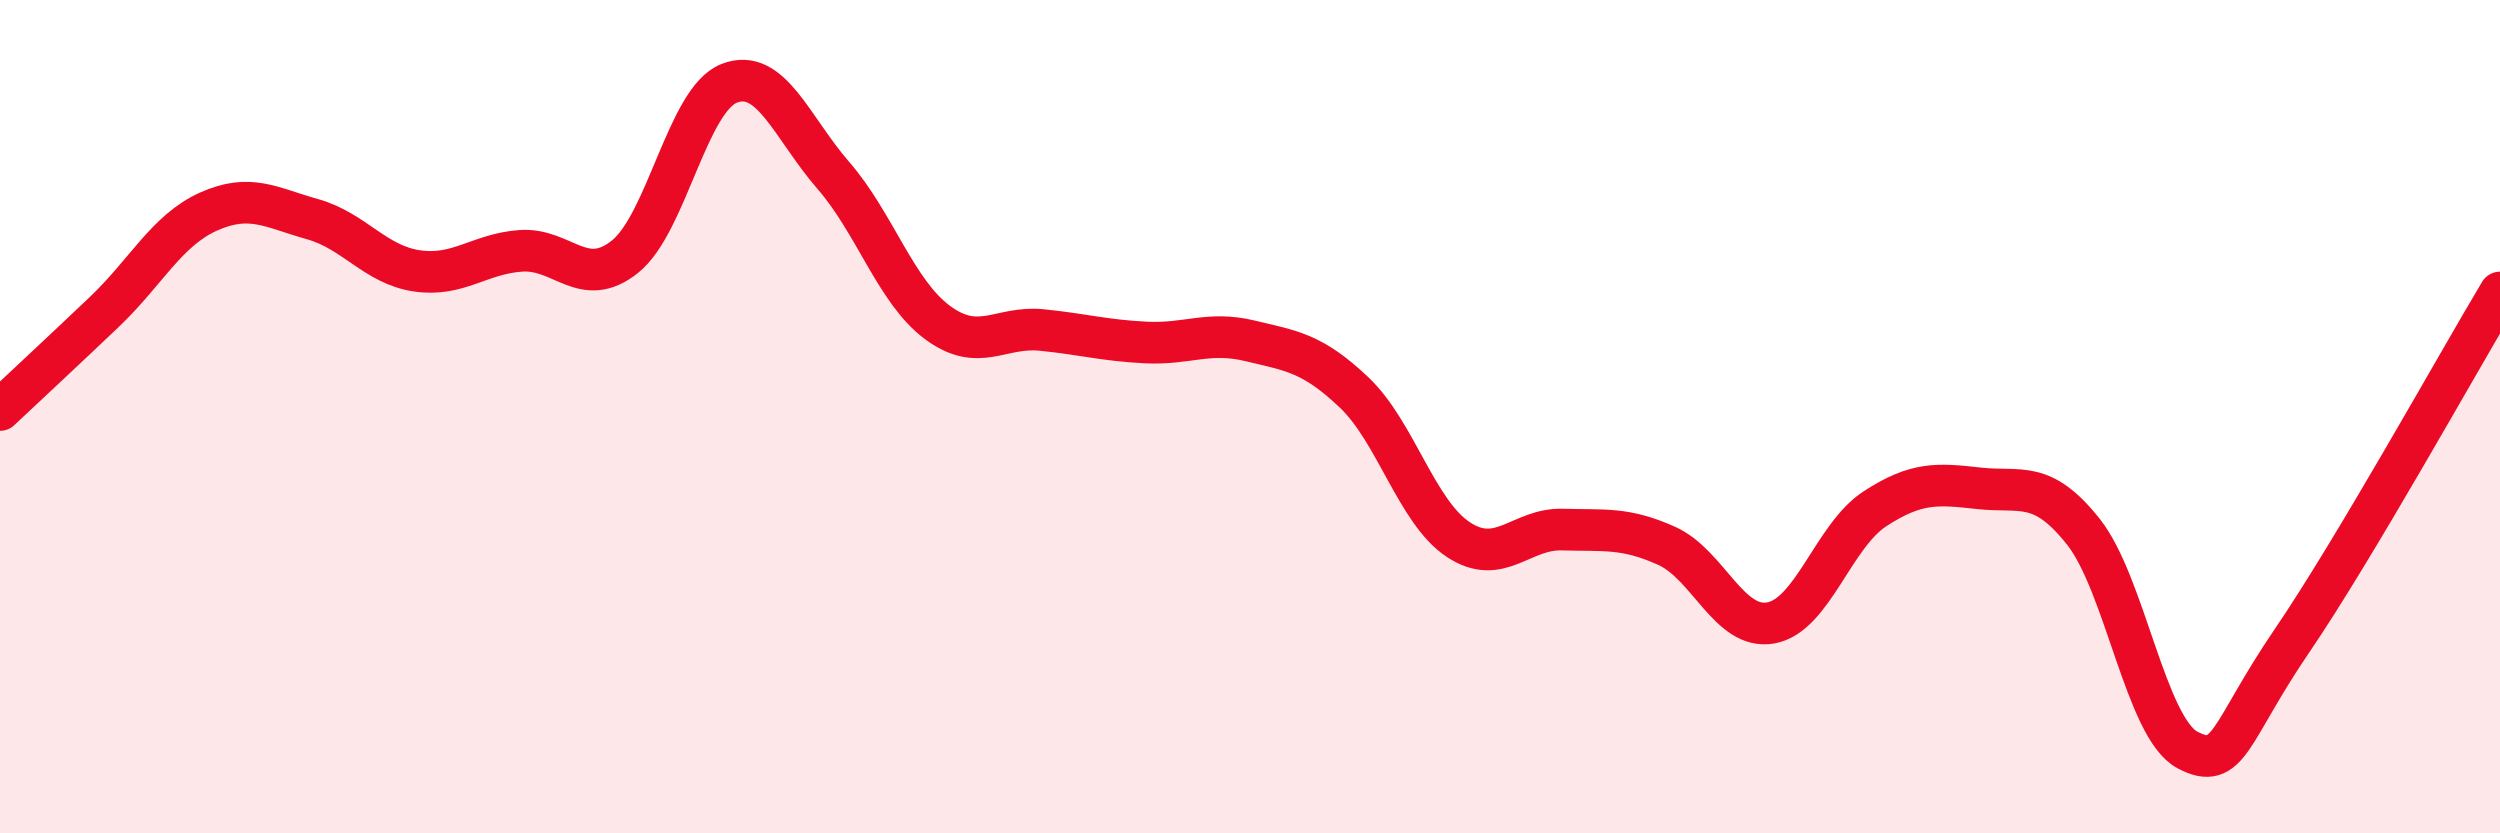 
    <svg width="60" height="20" viewBox="0 0 60 20" xmlns="http://www.w3.org/2000/svg">
      <path
        d="M 0,9.84 C 0.5,9.37 1.5,8.44 2.5,7.49 C 3.5,6.54 4,5.53 5,5.08 C 6,4.63 6.5,4.98 7.5,5.26 C 8.5,5.54 9,6.35 10,6.5 C 11,6.65 11.5,6.09 12.5,6.02 C 13.5,5.95 14,6.96 15,6.16 C 16,5.36 16.5,2.39 17.5,2 C 18.5,1.61 19,3.06 20,4.21 C 21,5.36 21.5,7 22.5,7.74 C 23.5,8.48 24,7.82 25,7.92 C 26,8.02 26.5,8.17 27.5,8.22 C 28.5,8.27 29,7.94 30,8.18 C 31,8.42 31.5,8.47 32.5,9.42 C 33.5,10.37 34,12.29 35,12.95 C 36,13.61 36.5,12.68 37.5,12.71 C 38.5,12.74 39,12.65 40,13.1 C 41,13.55 41.5,15.13 42.5,14.95 C 43.5,14.77 44,12.86 45,12.21 C 46,11.56 46.5,11.61 47.5,11.72 C 48.5,11.83 49,11.5 50,12.76 C 51,14.02 51.5,17.47 52.5,18 C 53.5,18.53 53.5,17.59 55,15.39 C 56.5,13.19 59,8.69 60,7.02L60 20L0 20Z"
        fill="#EB0A25"
        opacity="0.1"
        stroke-linecap="round"
        stroke-linejoin="round"
      />
      <path
        d="M 0,9.84 C 0.5,9.37 1.5,8.44 2.5,7.49 C 3.5,6.54 4,5.53 5,5.08 C 6,4.63 6.5,4.98 7.5,5.26 C 8.5,5.54 9,6.35 10,6.5 C 11,6.65 11.5,6.09 12.5,6.02 C 13.5,5.95 14,6.96 15,6.16 C 16,5.36 16.5,2.39 17.5,2 C 18.5,1.61 19,3.06 20,4.21 C 21,5.36 21.5,7 22.5,7.74 C 23.5,8.48 24,7.82 25,7.92 C 26,8.02 26.5,8.17 27.5,8.22 C 28.5,8.27 29,7.94 30,8.18 C 31,8.42 31.5,8.47 32.5,9.42 C 33.5,10.37 34,12.29 35,12.95 C 36,13.61 36.5,12.68 37.5,12.71 C 38.5,12.74 39,12.65 40,13.1 C 41,13.55 41.5,15.13 42.5,14.95 C 43.5,14.77 44,12.86 45,12.21 C 46,11.56 46.5,11.61 47.5,11.72 C 48.5,11.83 49,11.5 50,12.76 C 51,14.02 51.5,17.47 52.5,18 C 53.5,18.53 53.5,17.59 55,15.39 C 56.5,13.19 59,8.69 60,7.02"
        stroke="#EB0A25"
        stroke-width="1"
        fill="none"
        stroke-linecap="round"
        stroke-linejoin="round"
      />
    </svg>
  